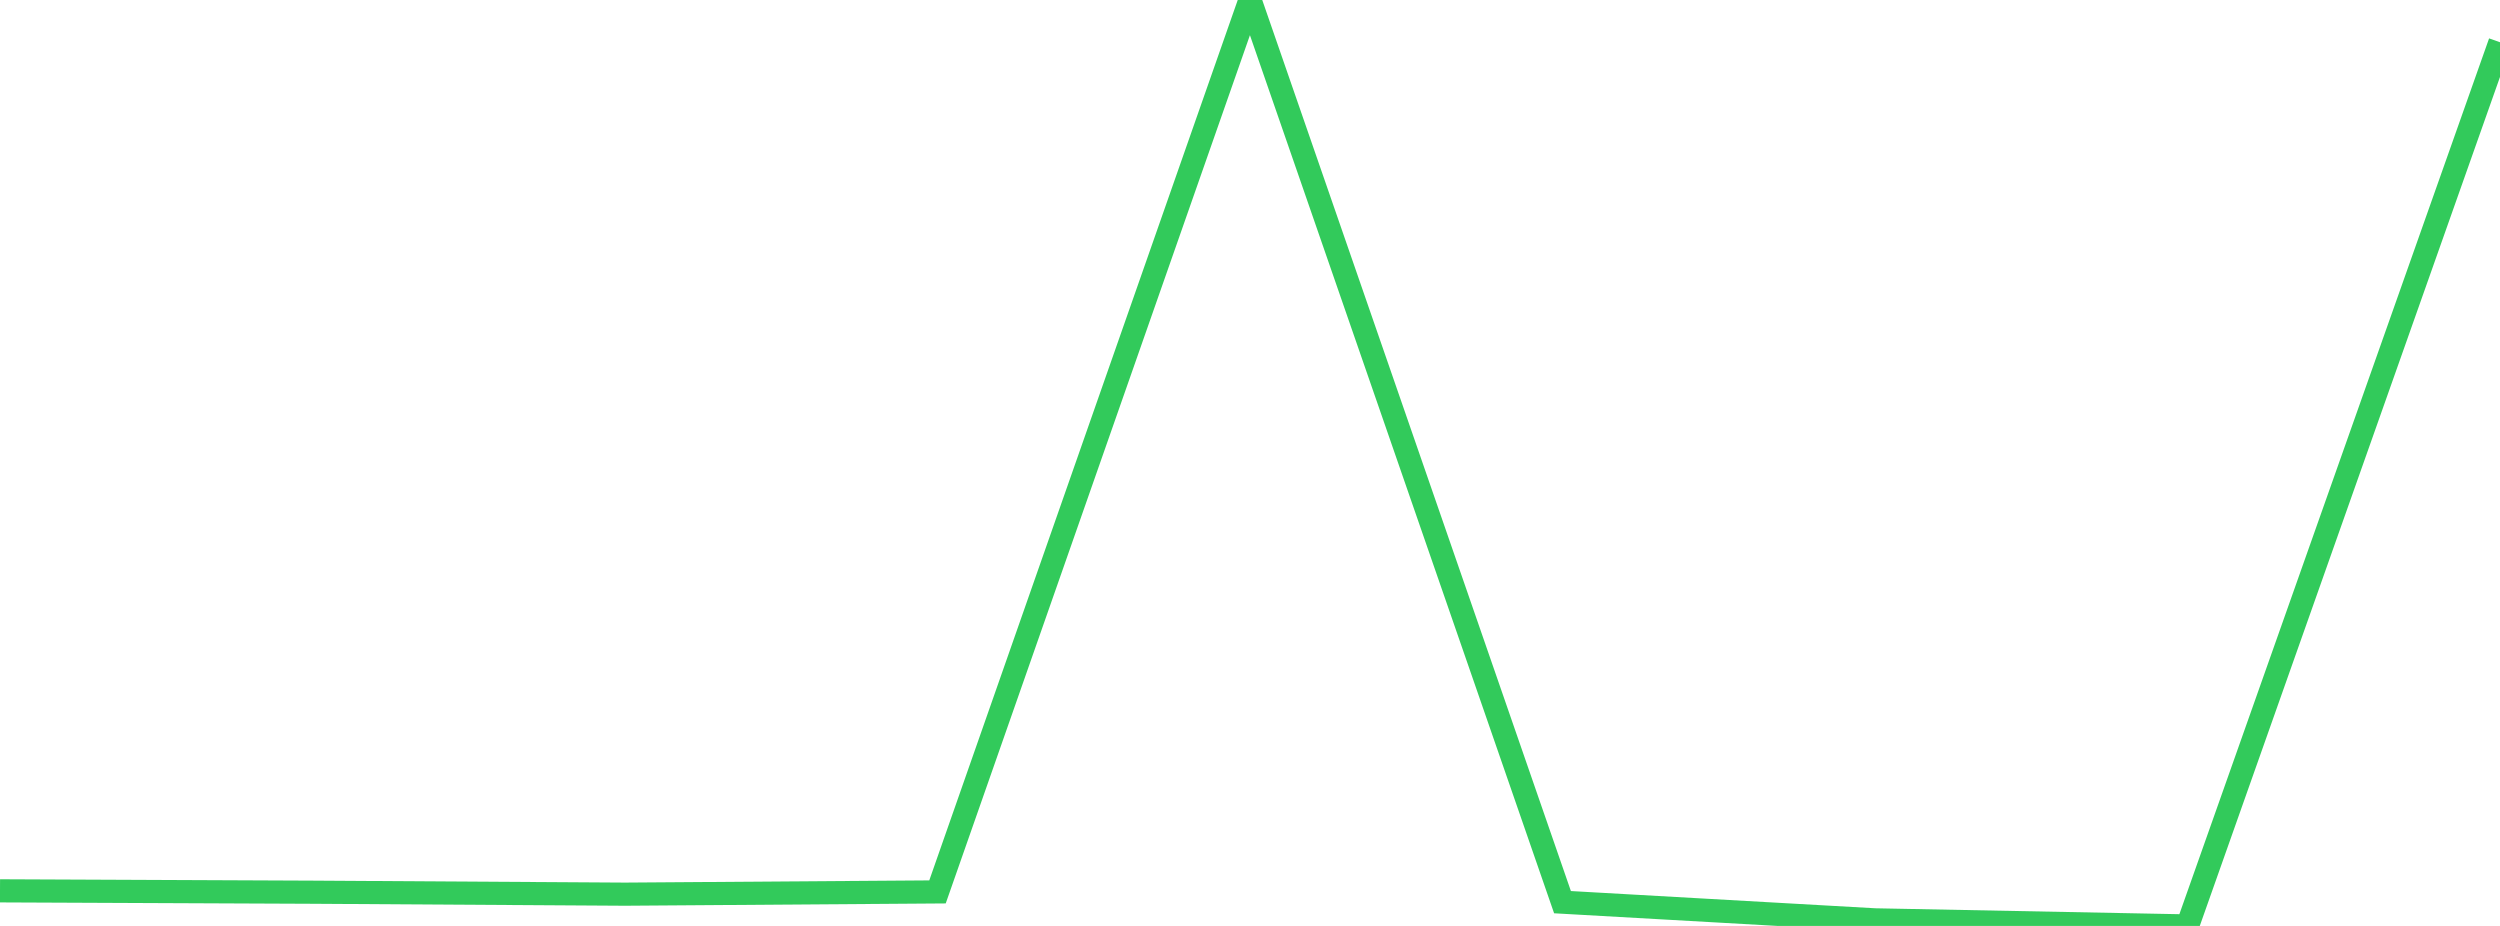 <?xml version="1.0" standalone="no"?>
<!DOCTYPE svg PUBLIC "-//W3C//DTD SVG 1.1//EN" "http://www.w3.org/Graphics/SVG/1.1/DTD/svg11.dtd">

<svg width="135" height="50" viewBox="0 0 135 50" preserveAspectRatio="none" 
  xmlns="http://www.w3.org/2000/svg"
  xmlns:xlink="http://www.w3.org/1999/xlink">


<polyline points="0.0, 48.105 16.875, 48.179 33.75, 48.285 50.625, 48.163 67.5, 0.0 84.375, 48.717 101.25, 49.672 118.125, 50.0 135.0, 2.281" fill="none" stroke="#32ca5b" stroke-width="1.25"/>

</svg>